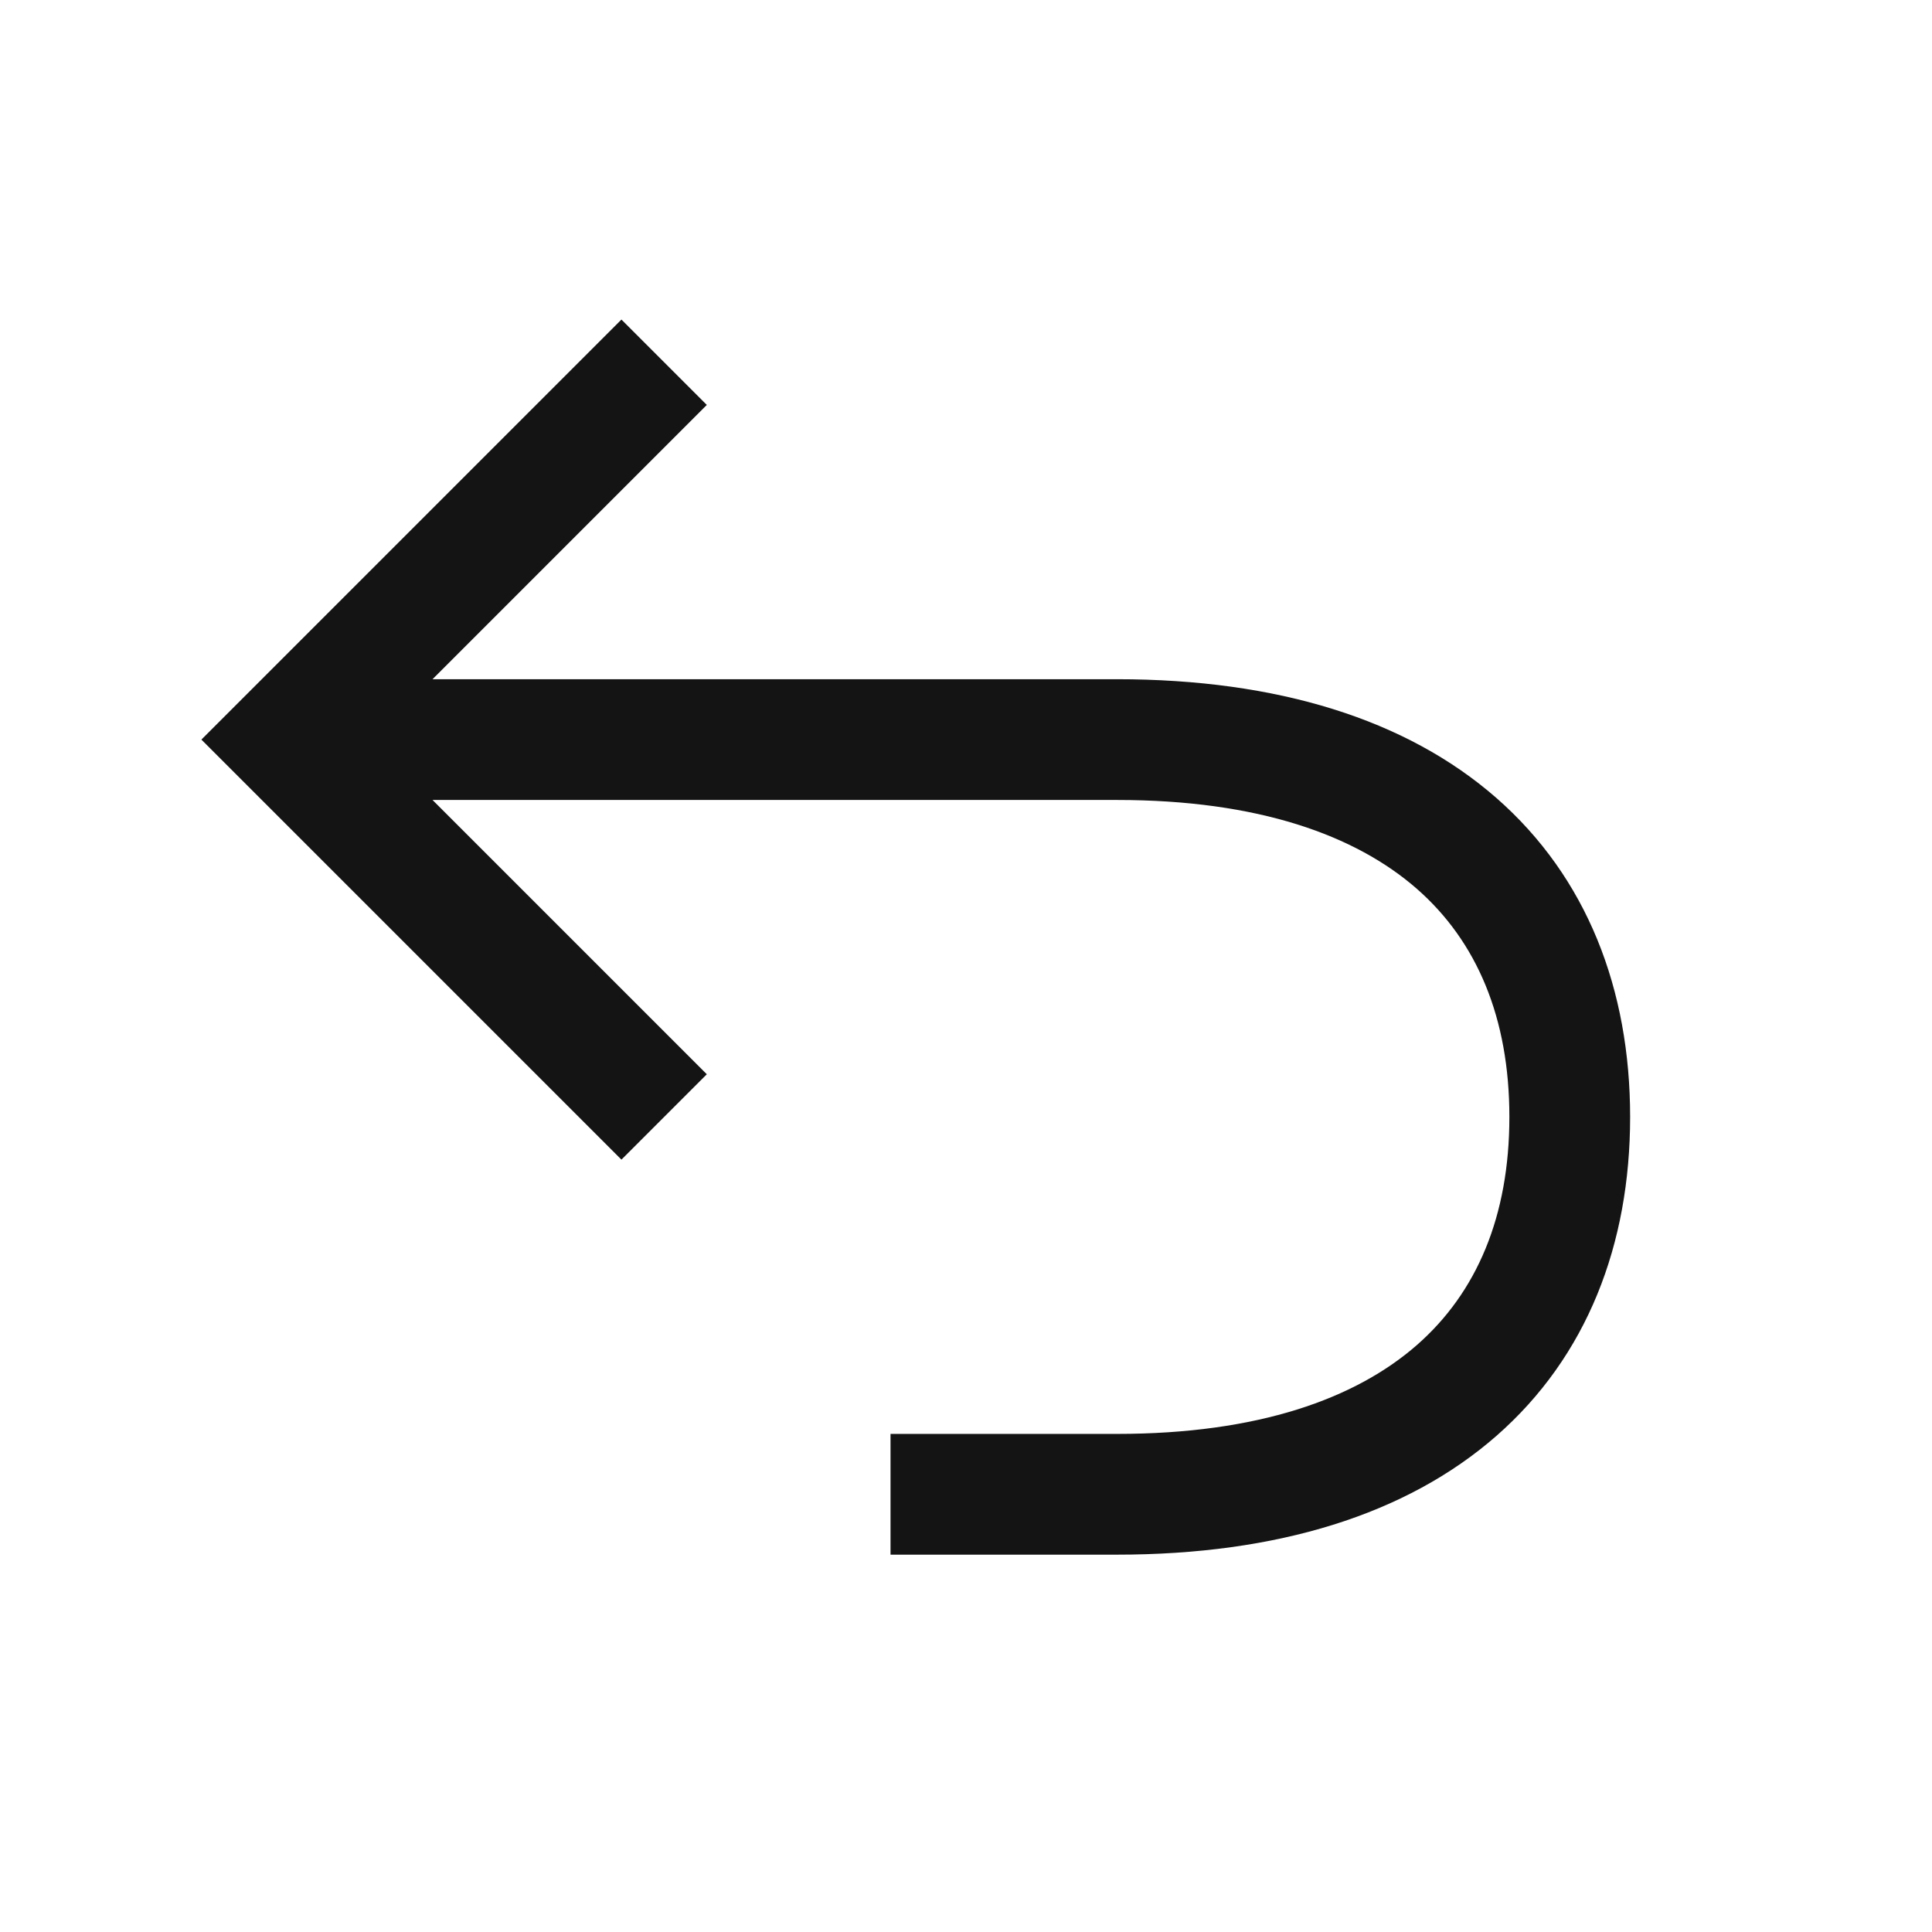 <svg width="32" height="32" viewBox="0 0 32 32" fill="none" xmlns="http://www.w3.org/2000/svg">
<path fill-rule="evenodd" clip-rule="evenodd" d="M7.164 13.25L11.707 17.793L10.293 19.207L3.336 12.25L10.293 5.293L11.707 6.707L7.164 11.25H18.5C21.156 11.25 23.295 11.914 24.784 13.216C26.289 14.534 27 16.393 27 18.5C27 20.608 26.289 22.466 24.784 23.784C23.295 25.086 21.156 25.75 18.5 25.75H14.75V23.75H18.5C20.845 23.75 22.455 23.164 23.467 22.279C24.461 21.409 25 20.143 25 18.5C25 16.858 24.461 15.591 23.467 14.721C22.455 13.836 20.845 13.25 18.5 13.25H7.164Z" fill="#141414"/>
</svg>

